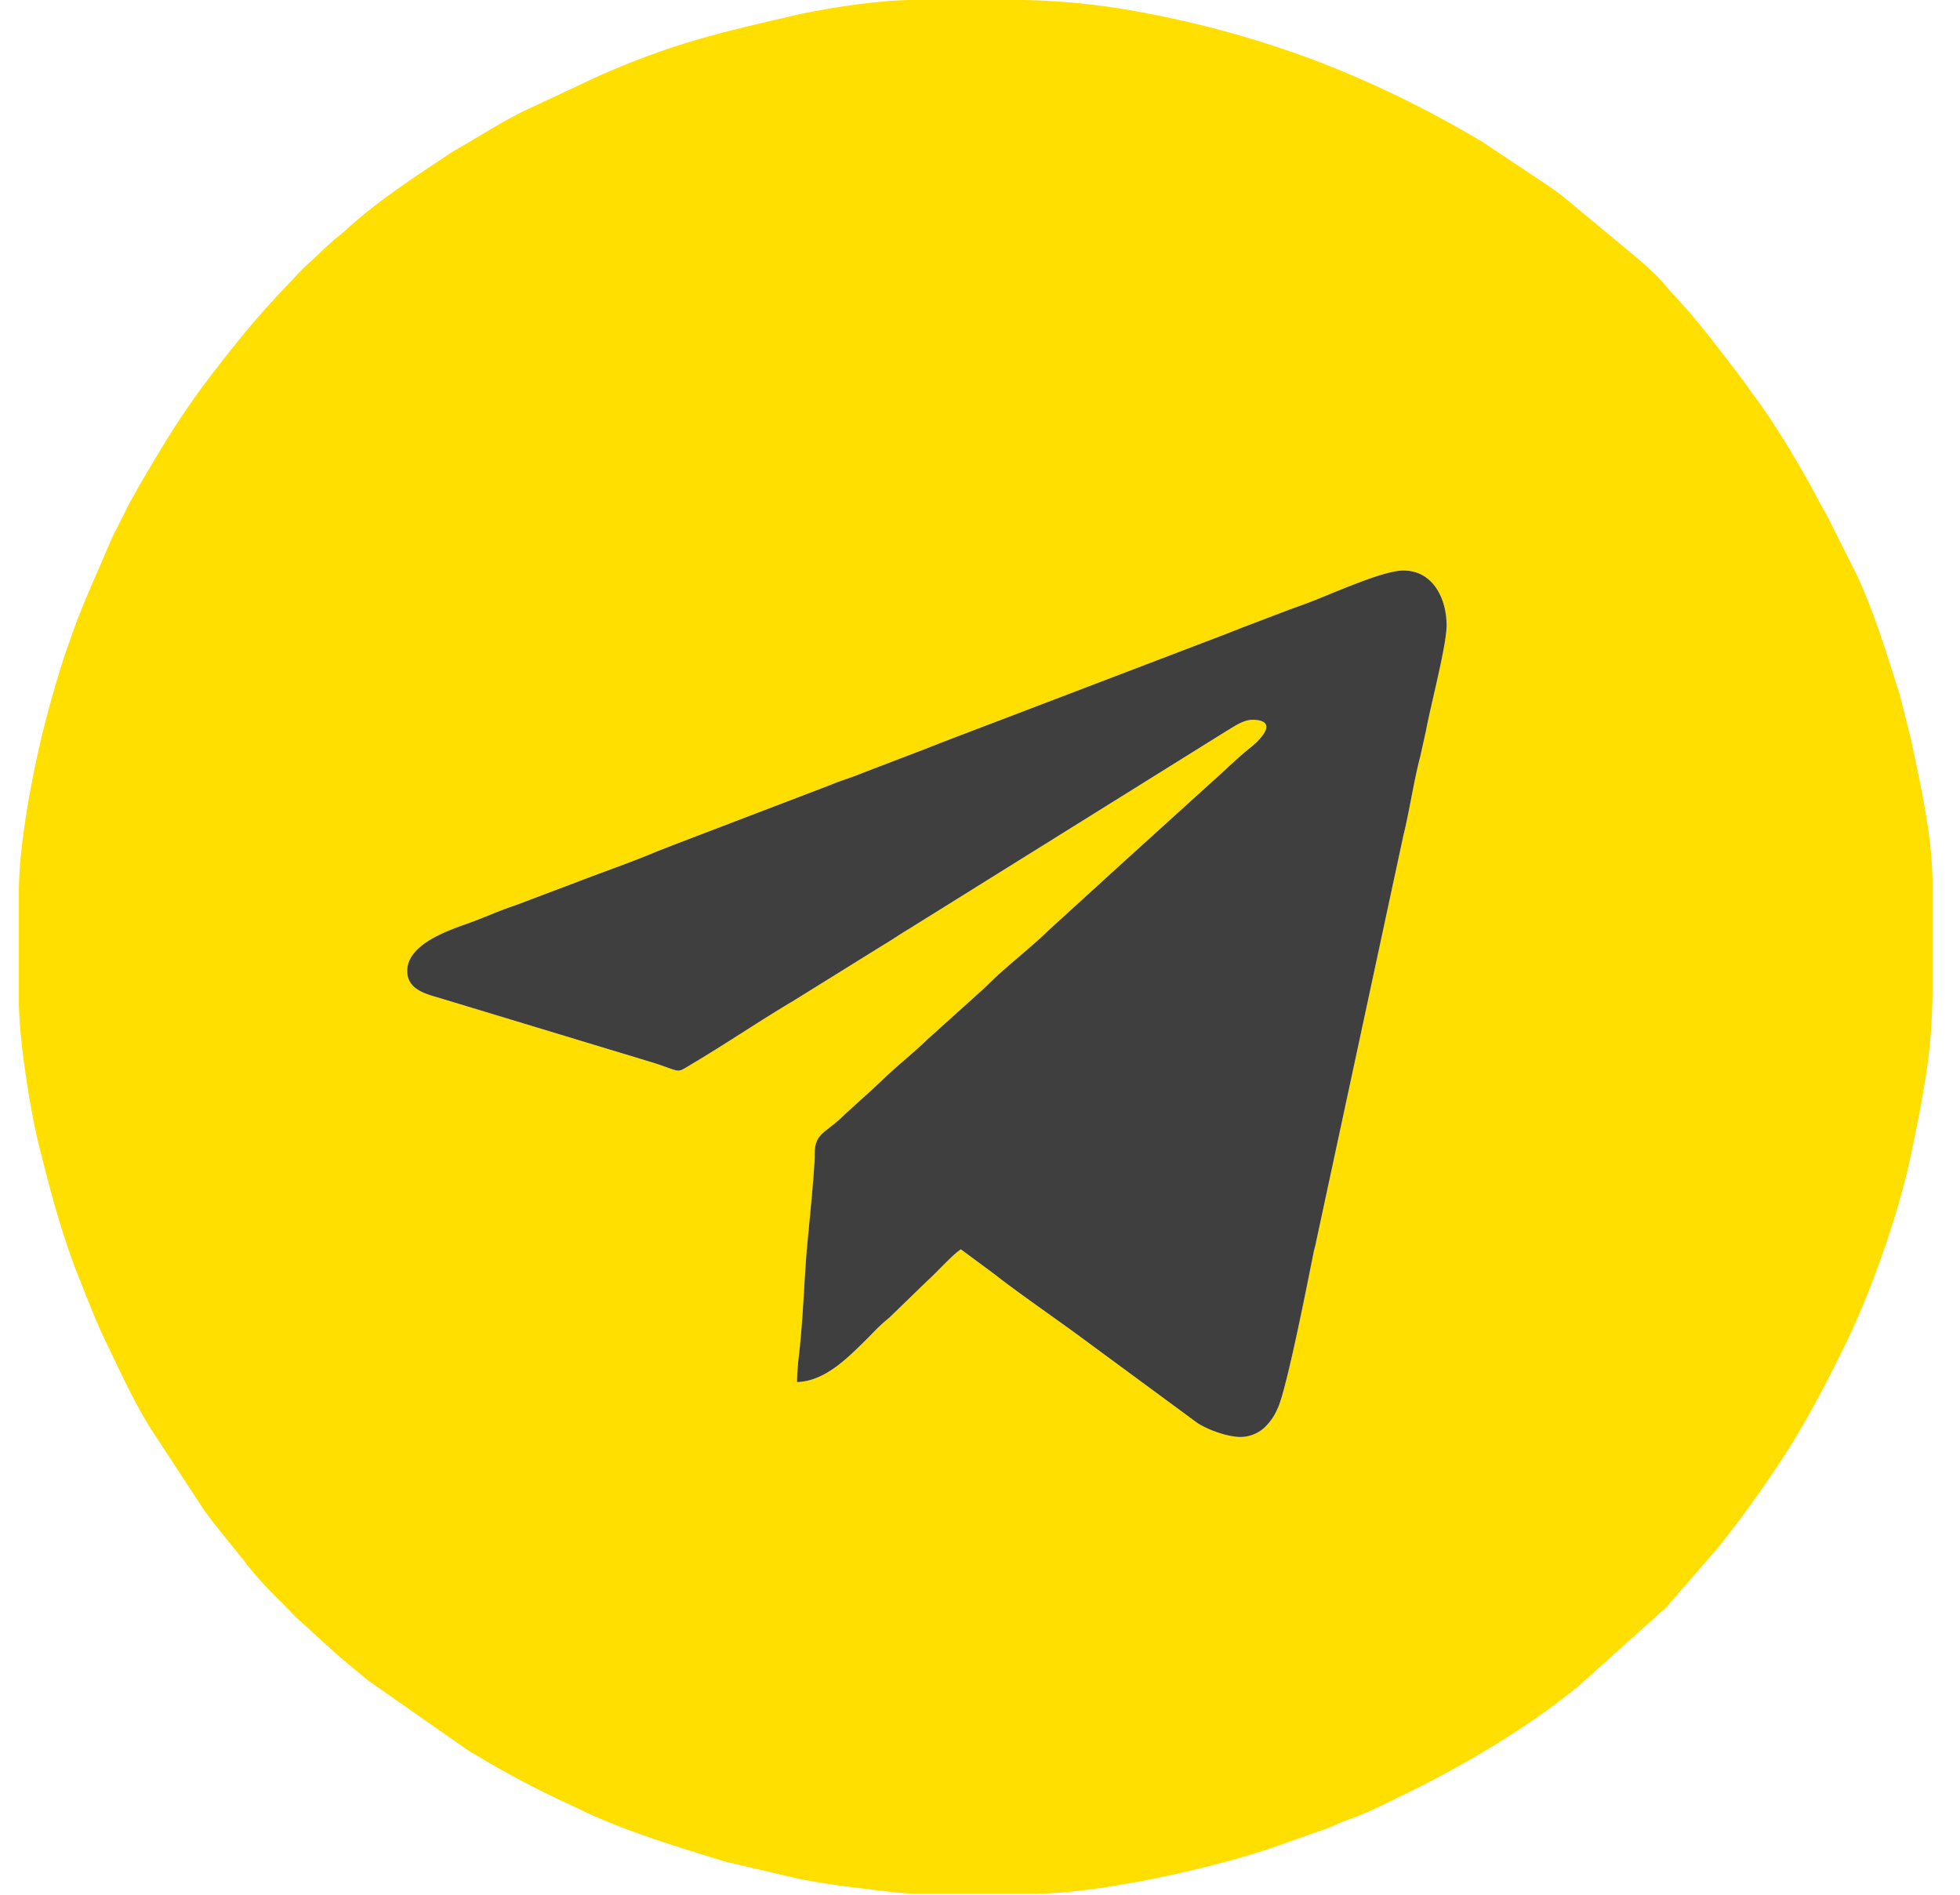 <svg width="30" height="29" fill="none" xmlns="http://www.w3.org/2000/svg"><path fill-rule="evenodd" clip-rule="evenodd" d="M18.993 21.993c-.219 0-.535-.124-.67-.217l-1.794-1.32c-.35-.26-.99-.7-1.299-.948l-.524-.383c-.14.09-.344.325-.489.457l-.011.01-.586.569c-.035.03-.043.034-.08.065-.097.085-.184.183-.28.276-.28.278-.635.642-1.06.651 0-.184.021-.339.038-.495.054-.51.067-.986.109-1.493.02-.244.125-1.263.121-1.476-.003-.359.158-.328.461-.63l.422-.384c.06-.049.086-.076.138-.128.188-.19.494-.43.704-.636l.857-.772c.055-.05.086-.08.137-.13.226-.222.638-.545.85-.758l1.1-1.003a.048.048 0 00.012-.01l1.426-1.293c.186-.163.372-.35.566-.504.142-.112.433-.406.055-.424-.159-.008-.3.1-.429.175l-4.854 3.026c-.142.083-.254.165-.394.246l-1.362.846c-.524.31-1.03.655-1.551.966-.29.173-.14.127-.692-.036l-3.139-.951c-.22-.069-.542-.124-.542-.429 0-.4.608-.613.926-.725.244-.085.486-.199.731-.279.084-.027.148-.055.24-.091l.72-.272c.407-.157.814-.295 1.209-.463.08-.034.165-.067.237-.093l2.421-.925c.155-.067.321-.111.482-.18l.97-.371c.085-.031.145-.059.238-.093l4.35-1.66c.086-.033.162-.064.238-.095l.732-.279c.088-.034.165-.059.243-.088.362-.13 1.179-.515 1.51-.515.456 0 .662.434.662.841 0 .305-.244 1.224-.316 1.613l-.086.388c-.105.406-.162.82-.26 1.217l-1.333 6.206c-.01.059-.032.125-.047.199-.071.358-.41 2.097-.547 2.369a.846.846 0 01-.204.29.55.55 0 01-.356.139zM13.982 0h1.66a10.64 10.64 0 011.765.176A15.7 15.7 0 0120.1.914c.912.346 1.753.76 2.585 1.255l1.015.676c.087.059.168.118.25.184l1.103.916c.158.134.353.31.478.471l.313.346c.294.345.568.71.843 1.07.066.087.109.157.173.241.29.38.756 1.16.971 1.58.053.1.104.182.154.28l.426.847c.278.592.471 1.239.669 1.861l.173.688c.145.704.326 1.473.326 2.2v1.716c-.015.748-.083 1.264-.336 2.458-.186.876-.593 2.04-.983 2.843-.322.661-.656 1.303-1.068 1.914-.286.426-.582.838-.904 1.237l-.785.905-1.347 1.209c-.74.6-1.573 1.103-2.423 1.536l-.207.103c-.284.137-.581.293-.883.398-.112.039-.207.09-.306.128l-.932.328c-.944.313-2.614.68-3.58.68h-1.828a4.653 4.653 0 01-.363-.028c-.49-.06-1.027-.114-1.513-.224l-1.038-.244c-.7-.217-1.566-.476-2.216-.799l-.14-.066a14.16 14.16 0 01-1.278-.664l-.272-.16-1.517-1.06c-.089-.065-.141-.116-.227-.186-.3-.238-.568-.502-.853-.754l-.043-.04a1.121 1.121 0 01-.011-.01l-.213-.22a5.933 5.933 0 01-.523-.568c-.028-.036-.056-.08-.09-.117l-.386-.478a13.91 13.91 0 01-.186-.246l-.839-1.282c-.252-.41-.448-.843-.657-1.276-.163-.334-.301-.7-.438-1.043-.253-.64-.426-1.302-.594-1.973C.456 16.968.289 15.9.289 15.31v-1.66c0-.654.167-1.59.319-2.247.104-.452.229-.893.369-1.335.031-.098.074-.21.112-.32.181-.524.407-.993.617-1.5l.29-.574c.058-.096.104-.187.157-.277.31-.531.627-1.059 1.001-1.551.347-.458.706-.91 1.1-1.33l.38-.402.053-.05c.17-.15.331-.32.507-.46.053-.041.063-.05.112-.095.49-.448 1.058-.81 1.608-1.178l.803-.474c.104-.054.18-.098.285-.15l1.166-.546c1.128-.497 1.825-.654 2.95-.916C12.63.126 13.45 0 13.982 0z" fill="#FFDF00"/><path fill-rule="evenodd" clip-rule="evenodd" d="M8.85 13.493l-.72.272-.24.091c-.245.08-.487.192-.731.279-.318.112-.926.324-.926.725 0 .305.322.36.542.429l3.14.951c.55.163.4.209.69.036.523-.311 1.03-.657 1.552-.966l1.362-.846c.14-.082.252-.163.393-.246l4.855-3.026c.129-.075.27-.183.428-.175.38.018.088.312-.054.424-.194.153-.38.34-.566.504l-1.427 1.293-.011.01-1.1 1.003c-.214.213-.624.536-.85.757l-.136.13-.858.773c-.21.205-.516.447-.704.636l-.138.128-.422.383c-.303.303-.464.272-.46.63.003.214-.103 1.233-.123 1.477-.04.507-.054.983-.108 1.493-.017.156-.038.311-.038.495.425-.01.779-.373 1.06-.651.094-.093.183-.191.282-.276l.077-.065.587-.569.011-.01c.145-.132.35-.366.49-.46l.523.386c.31.247.949.689 1.3.948l1.793 1.32c.135.093.45.218.67.218a.551.551 0 00.356-.14.836.836 0 00.204-.292c.137-.27.476-2.009.548-2.367.013-.074.037-.14.046-.2l1.333-6.205c.098-.397.154-.811.26-1.217l.086-.388c.072-.39.316-1.308.316-1.613 0-.407-.206-.84-.662-.84-.331 0-1.148.384-1.51.514l-.243.088-.732.279-.238.094-4.35 1.66-.238.094-.97.371c-.16.069-.327.113-.482.18l-2.42.925-.238.093c-.395.168-.802.306-1.209.463z" fill="#3F3F3F"/></svg>